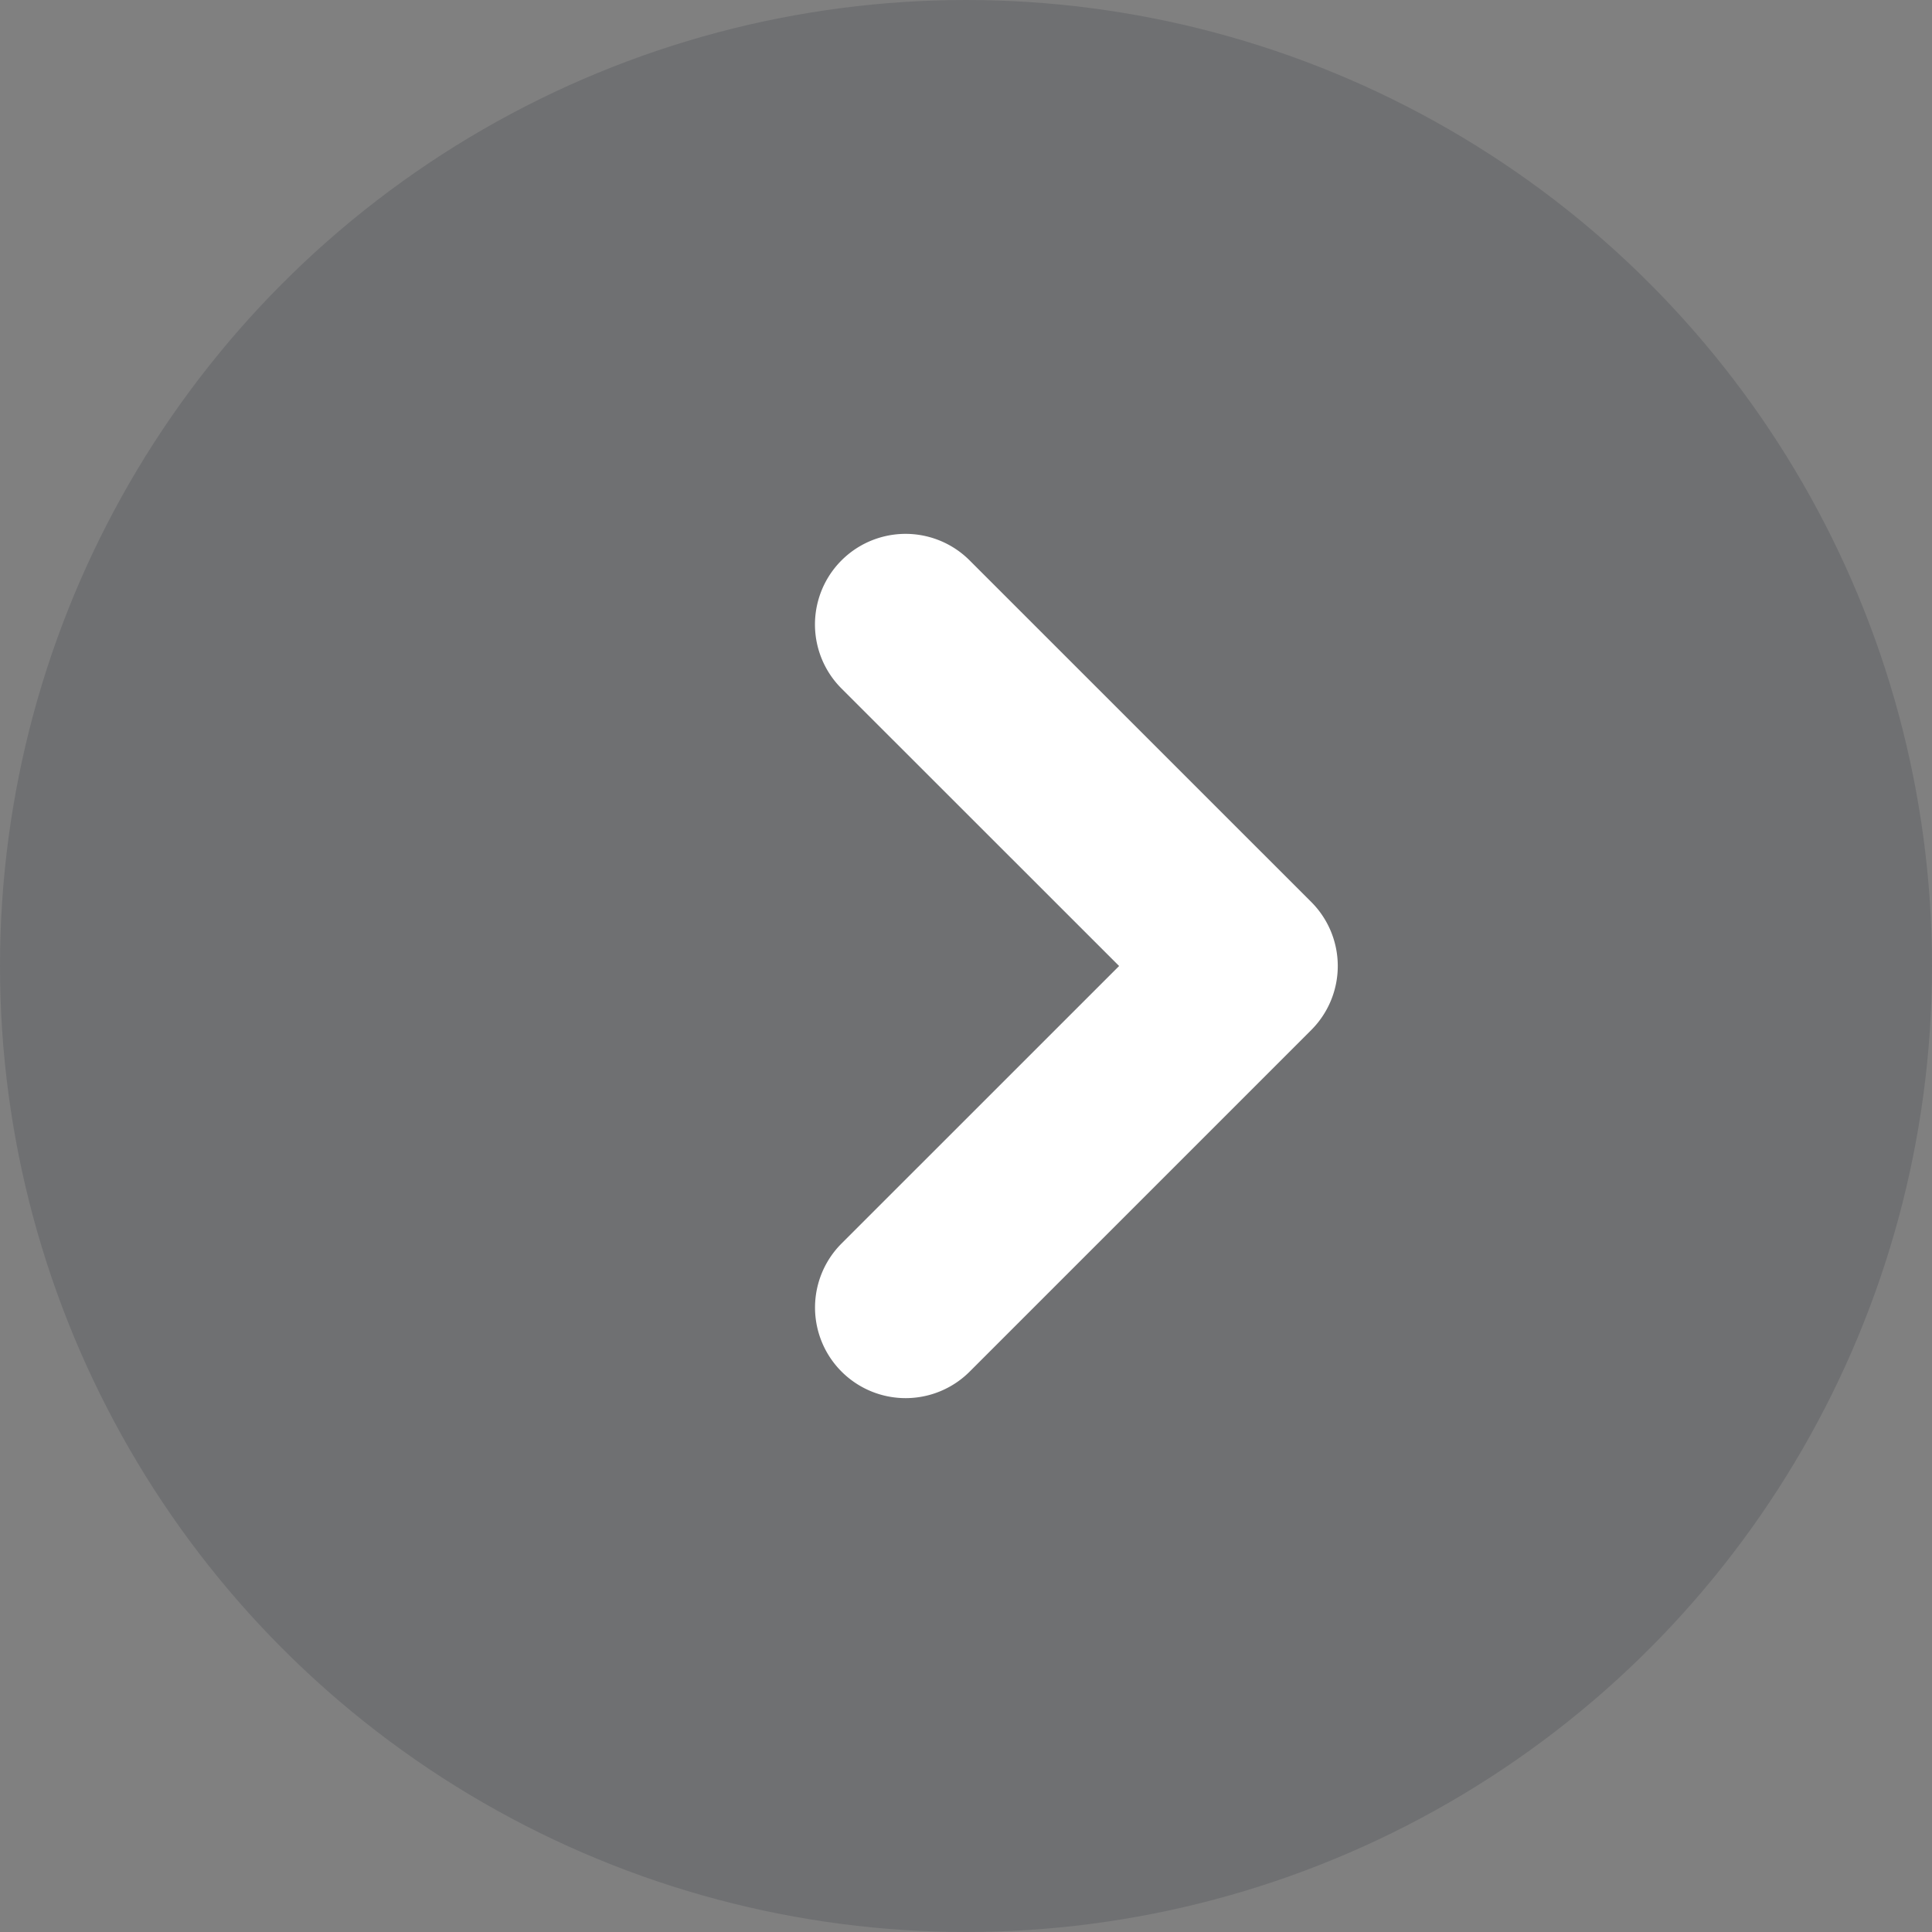 <?xml version="1.0" encoding="utf-8"?>
<svg xmlns="http://www.w3.org/2000/svg" width="32" height="32" viewBox="0 0 32 32">
    <rect x="0" y="0" width="32" height="32" fill="#808080" stroke="none"/>
    <g fill="none" fill-rule="evenodd">
        <circle cx="16" cy="16" r="16" fill="#30323D" opacity=".2"/>
        <path fill="#FFF" fill-rule="nonzero" d="M18.536 16l-4.597 4.596a1.5 1.5 0 0 0 2.122 2.122l5.657-5.657a1.5 1.5 0 0 0 0-2.122L16.06 9.282a1.5 1.5 0 0 0-2.122 2.122L18.536 16z"/>
    </g>
</svg>